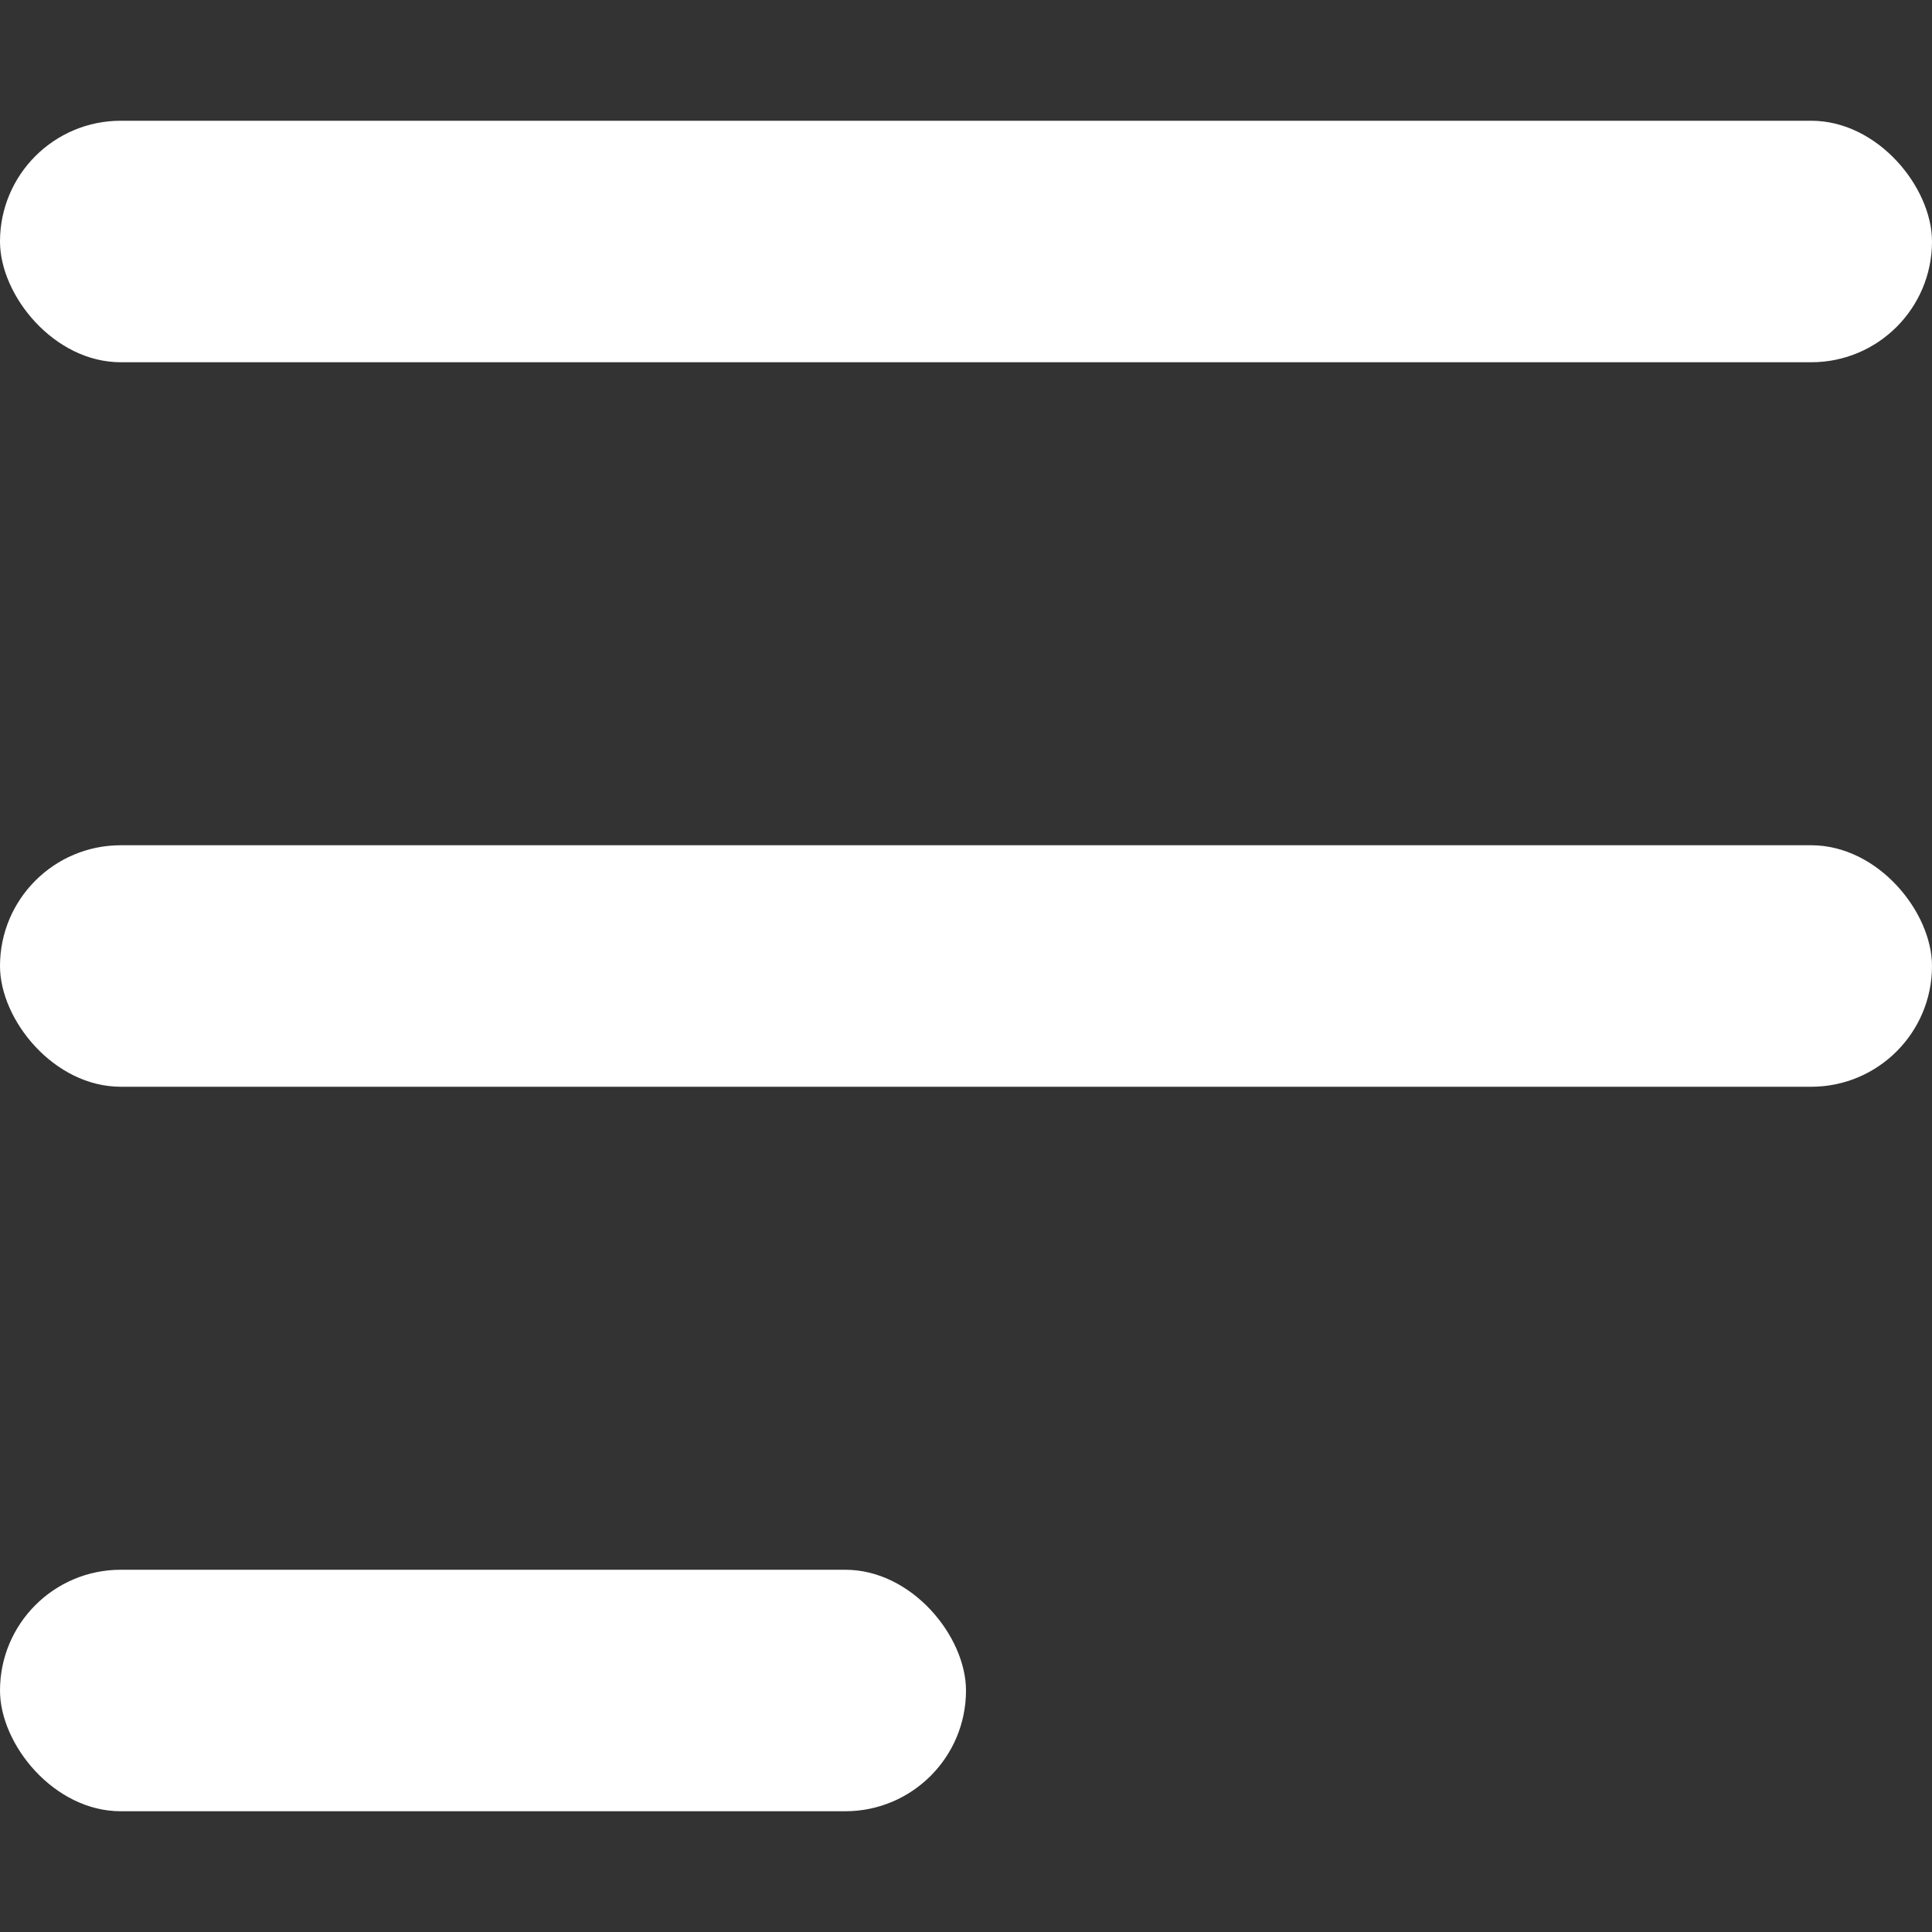 <svg xmlns="http://www.w3.org/2000/svg" width="20" height="20" viewBox="0 0 20 20">
  <rect x="0" y="0" width="20" height="20" fill="#333333" stroke="none"/>
  <g id="Menu" transform="translate(-35 -37)">
    <rect id="Rectangle_175" data-name="Rectangle 175" width="20" height="20" transform="translate(35 37)" fill="none"/>
    <g id="Union_4" data-name="Union 4" transform="translate(35 38.25)">
      <rect id="Rectangle_172" data-name="Rectangle 172" width="20" height="2.5" rx="1.25" fill="#fff"/>
      <rect id="Rectangle_173" data-name="Rectangle 173" width="20" height="2.5" rx="1.25" transform="translate(0 7.5)" fill="#fff"/>
      <rect id="Rectangle_174" data-name="Rectangle 174" width="10" height="2.5" rx="1.25" transform="translate(0 15)" fill="#fff"/>
    </g>
  </g>
</svg>
